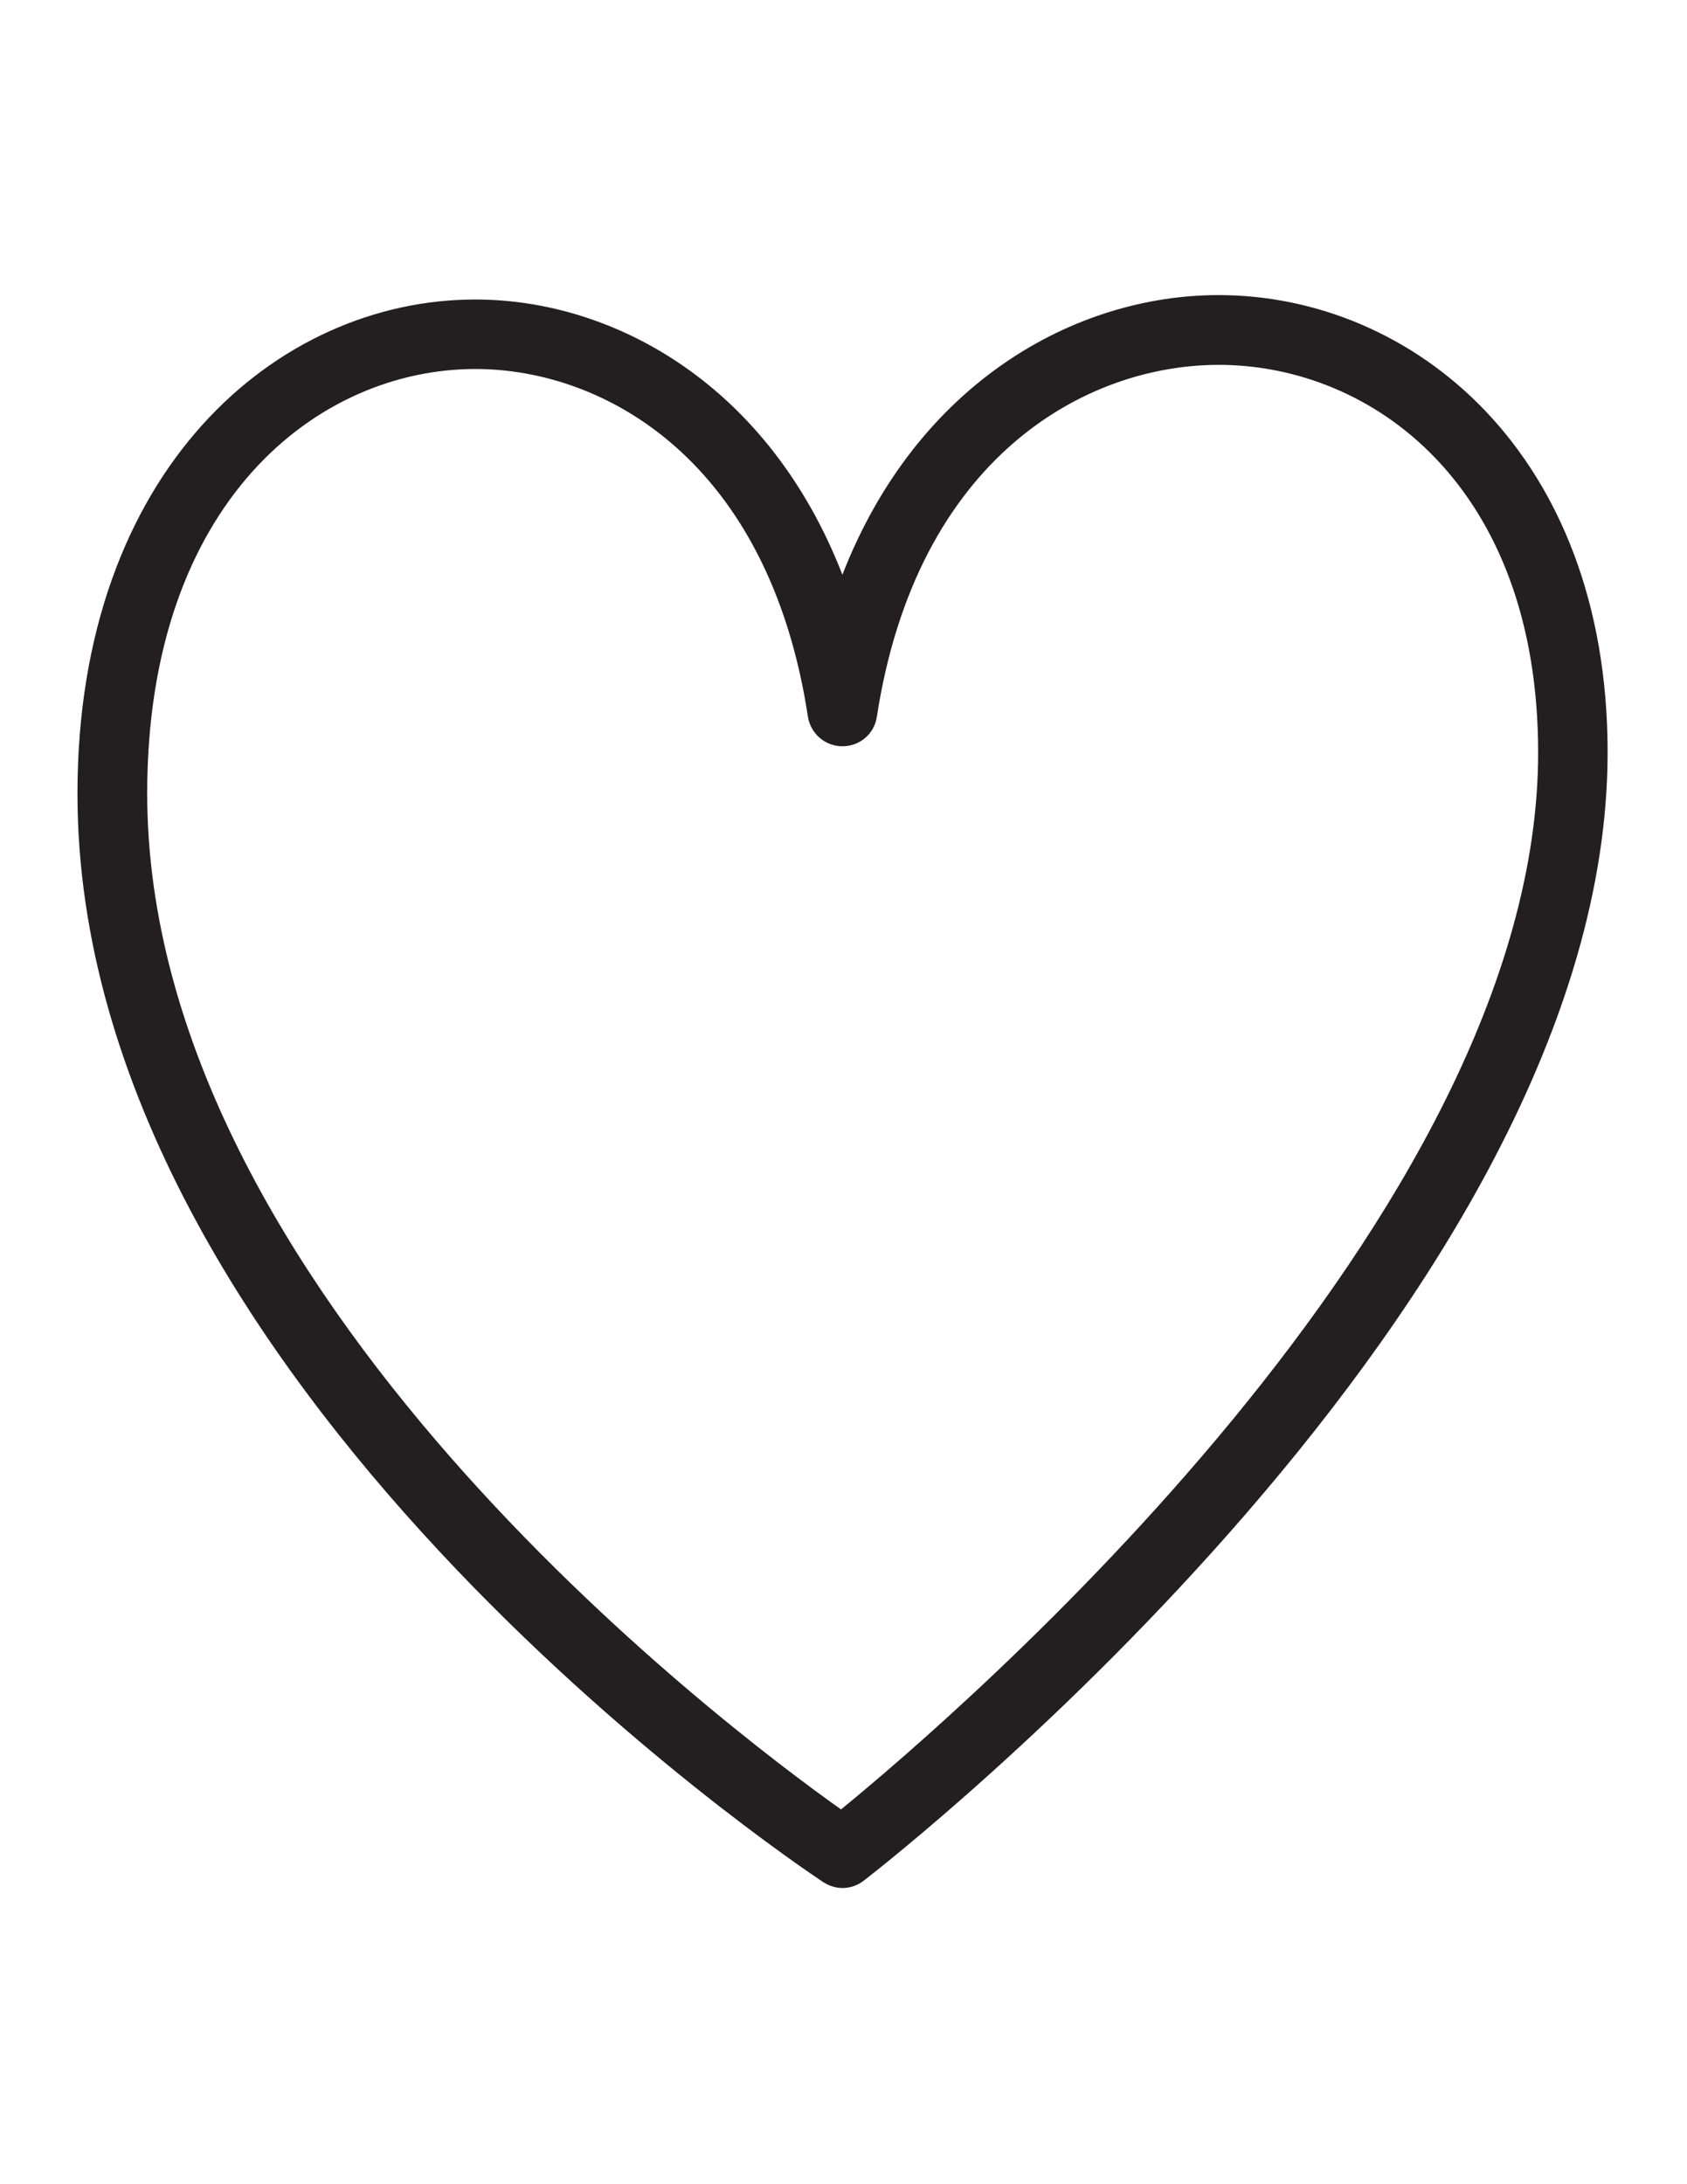 <?xml version="1.0" encoding="utf-8"?>
<!-- Generator: Adobe Illustrator 27.7.0, SVG Export Plug-In . SVG Version: 6.00 Build 0)  -->
<svg version="1.1" id="Layer_1" xmlns="http://www.w3.org/2000/svg" xmlns:xlink="http://www.w3.org/1999/xlink" x="0px" y="0px"
	 viewBox="0 0 612 792" style="enable-background:new 0 0 612 792;" xml:space="preserve">
<style type="text/css">
	.st0{fill:#231F20;}
</style>
<g>
	<g>
		<path class="st0" d="M305.7,684.6c-2.4,0-4.8-0.7-7-2.1c-11-7.3-270.6-181.4-270.6-394.7c0-117.6,72.6-179.2,144.3-179.2
			c50.7,0,106.6,31.3,133.2,99.8C332.7,138.8,390,107,442.1,107c70.1,0,141.1,57,141.1,165.8c0,198-258.8,400.6-269.8,409.1
			C311.1,683.7,308.4,684.6,305.7,684.6z M172.5,133.8c-57.3,0-119.1,48.2-119.1,153.9c0,180.4,209.1,338.2,251.7,368.4
			C347,621.9,558,440.9,558,272.9c0-96.6-60.1-140.6-115.9-140.6c-48.1,0-109.5,33.4-124,127.6c-0.9,6.2-6.2,10.7-12.5,10.7
			c-6.2,0-11.5-4.5-12.5-10.7C278.9,166.8,219.2,133.8,172.5,133.8z"/>
	</g>
</g>
</svg>
